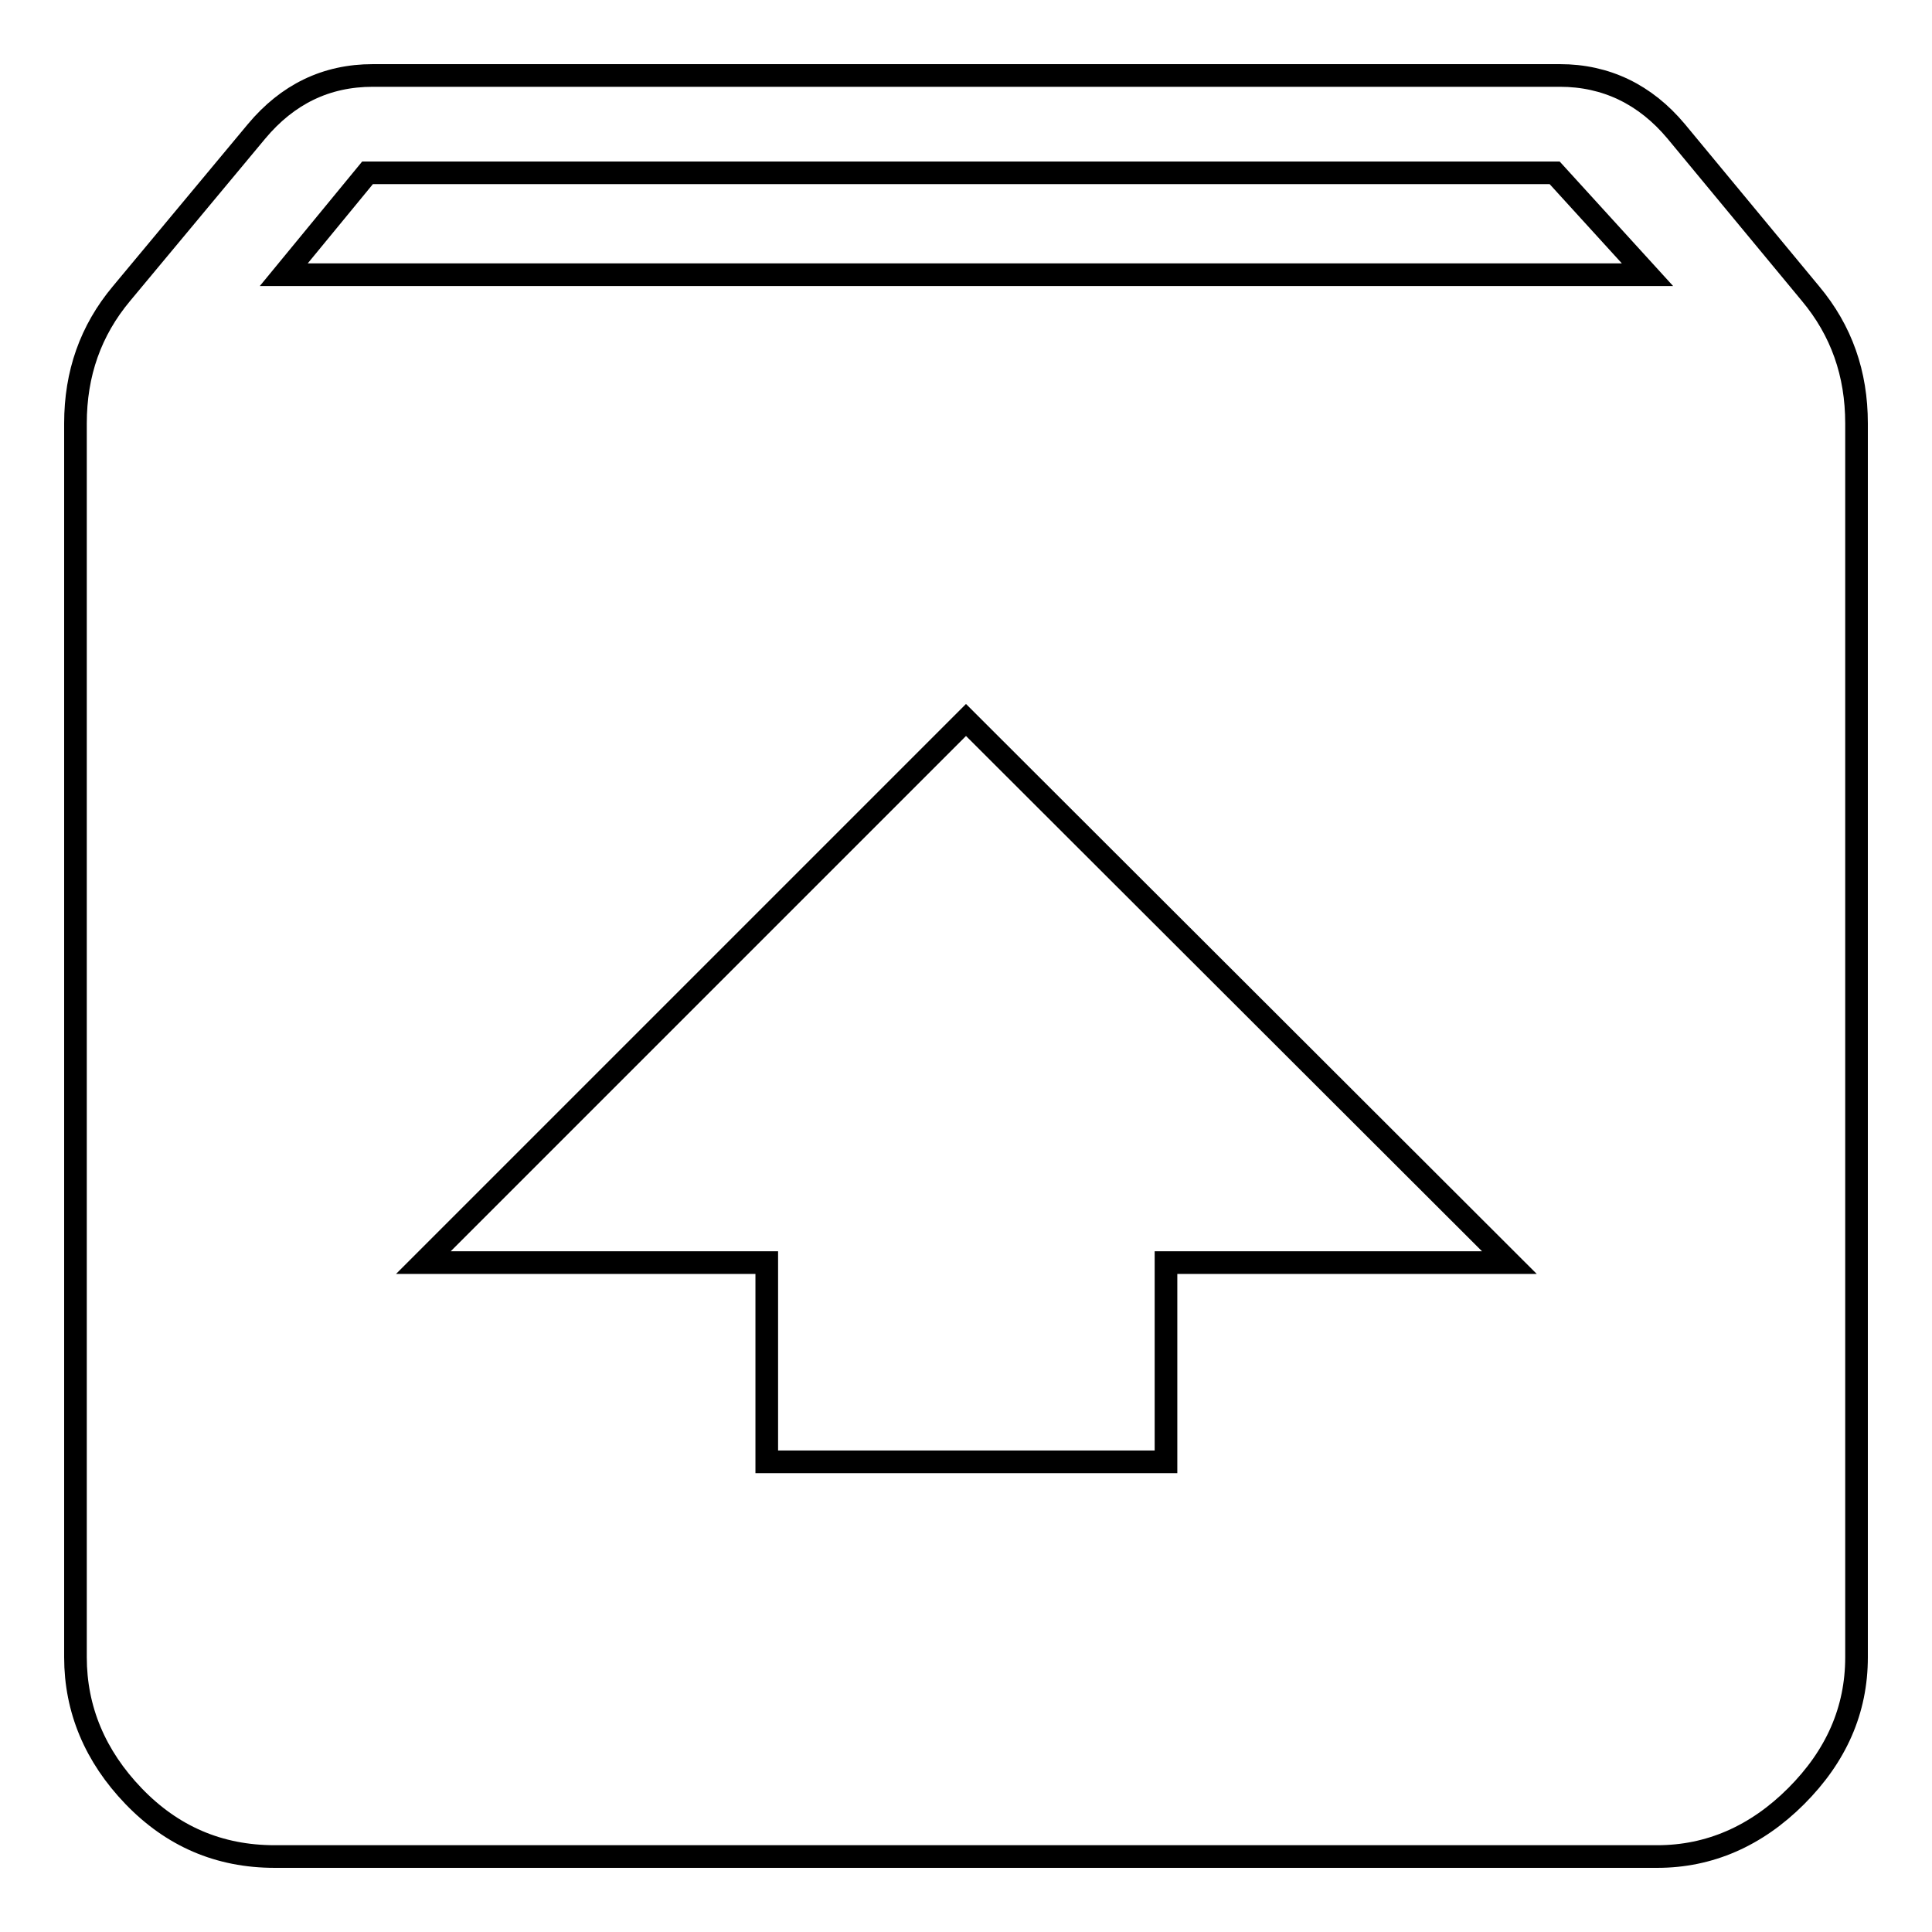 <?xml version="1.0" encoding="utf-8"?>
<!-- Svg Vector Icons : http://www.onlinewebfonts.com/icon -->
<!DOCTYPE svg PUBLIC "-//W3C//DTD SVG 1.1//EN" "http://www.w3.org/Graphics/SVG/1.1/DTD/svg11.dtd">
<svg version="1.1" xmlns="http://www.w3.org/2000/svg" xmlns:xlink="http://www.w3.org/1999/xlink" x="0px" y="0px" viewBox="0 0 256 256" enable-background="new 0 0 256 256" xml:space="preserve">
<g><g><g><path stroke-width="3" fill-opacity="0" stroke="#000000"  d="M37.6,36.4h180.7L206,22.9H48.7L37.6,36.4z M128,95.4l-71.9,71.9h45.5v26.4h52.9v-26.4h45.5L128,95.4z M239.9,38.9c4.1,4.9,6.1,10.6,6.1,17.2v163.5c0,7-2.7,13.1-8,18.4c-5.3,5.3-11.5,8-18.4,8H36.4c-7.4,0-13.6-2.7-18.7-8c-5.1-5.3-7.7-11.5-7.7-18.4V56.1c0-6.6,2-12.3,6.1-17.2L34,17.4c4.1-4.9,9.2-7.4,15.4-7.4h157.3c6.1,0,11.3,2.5,15.4,7.4L239.9,38.9z"/></g></g></g>
</svg>